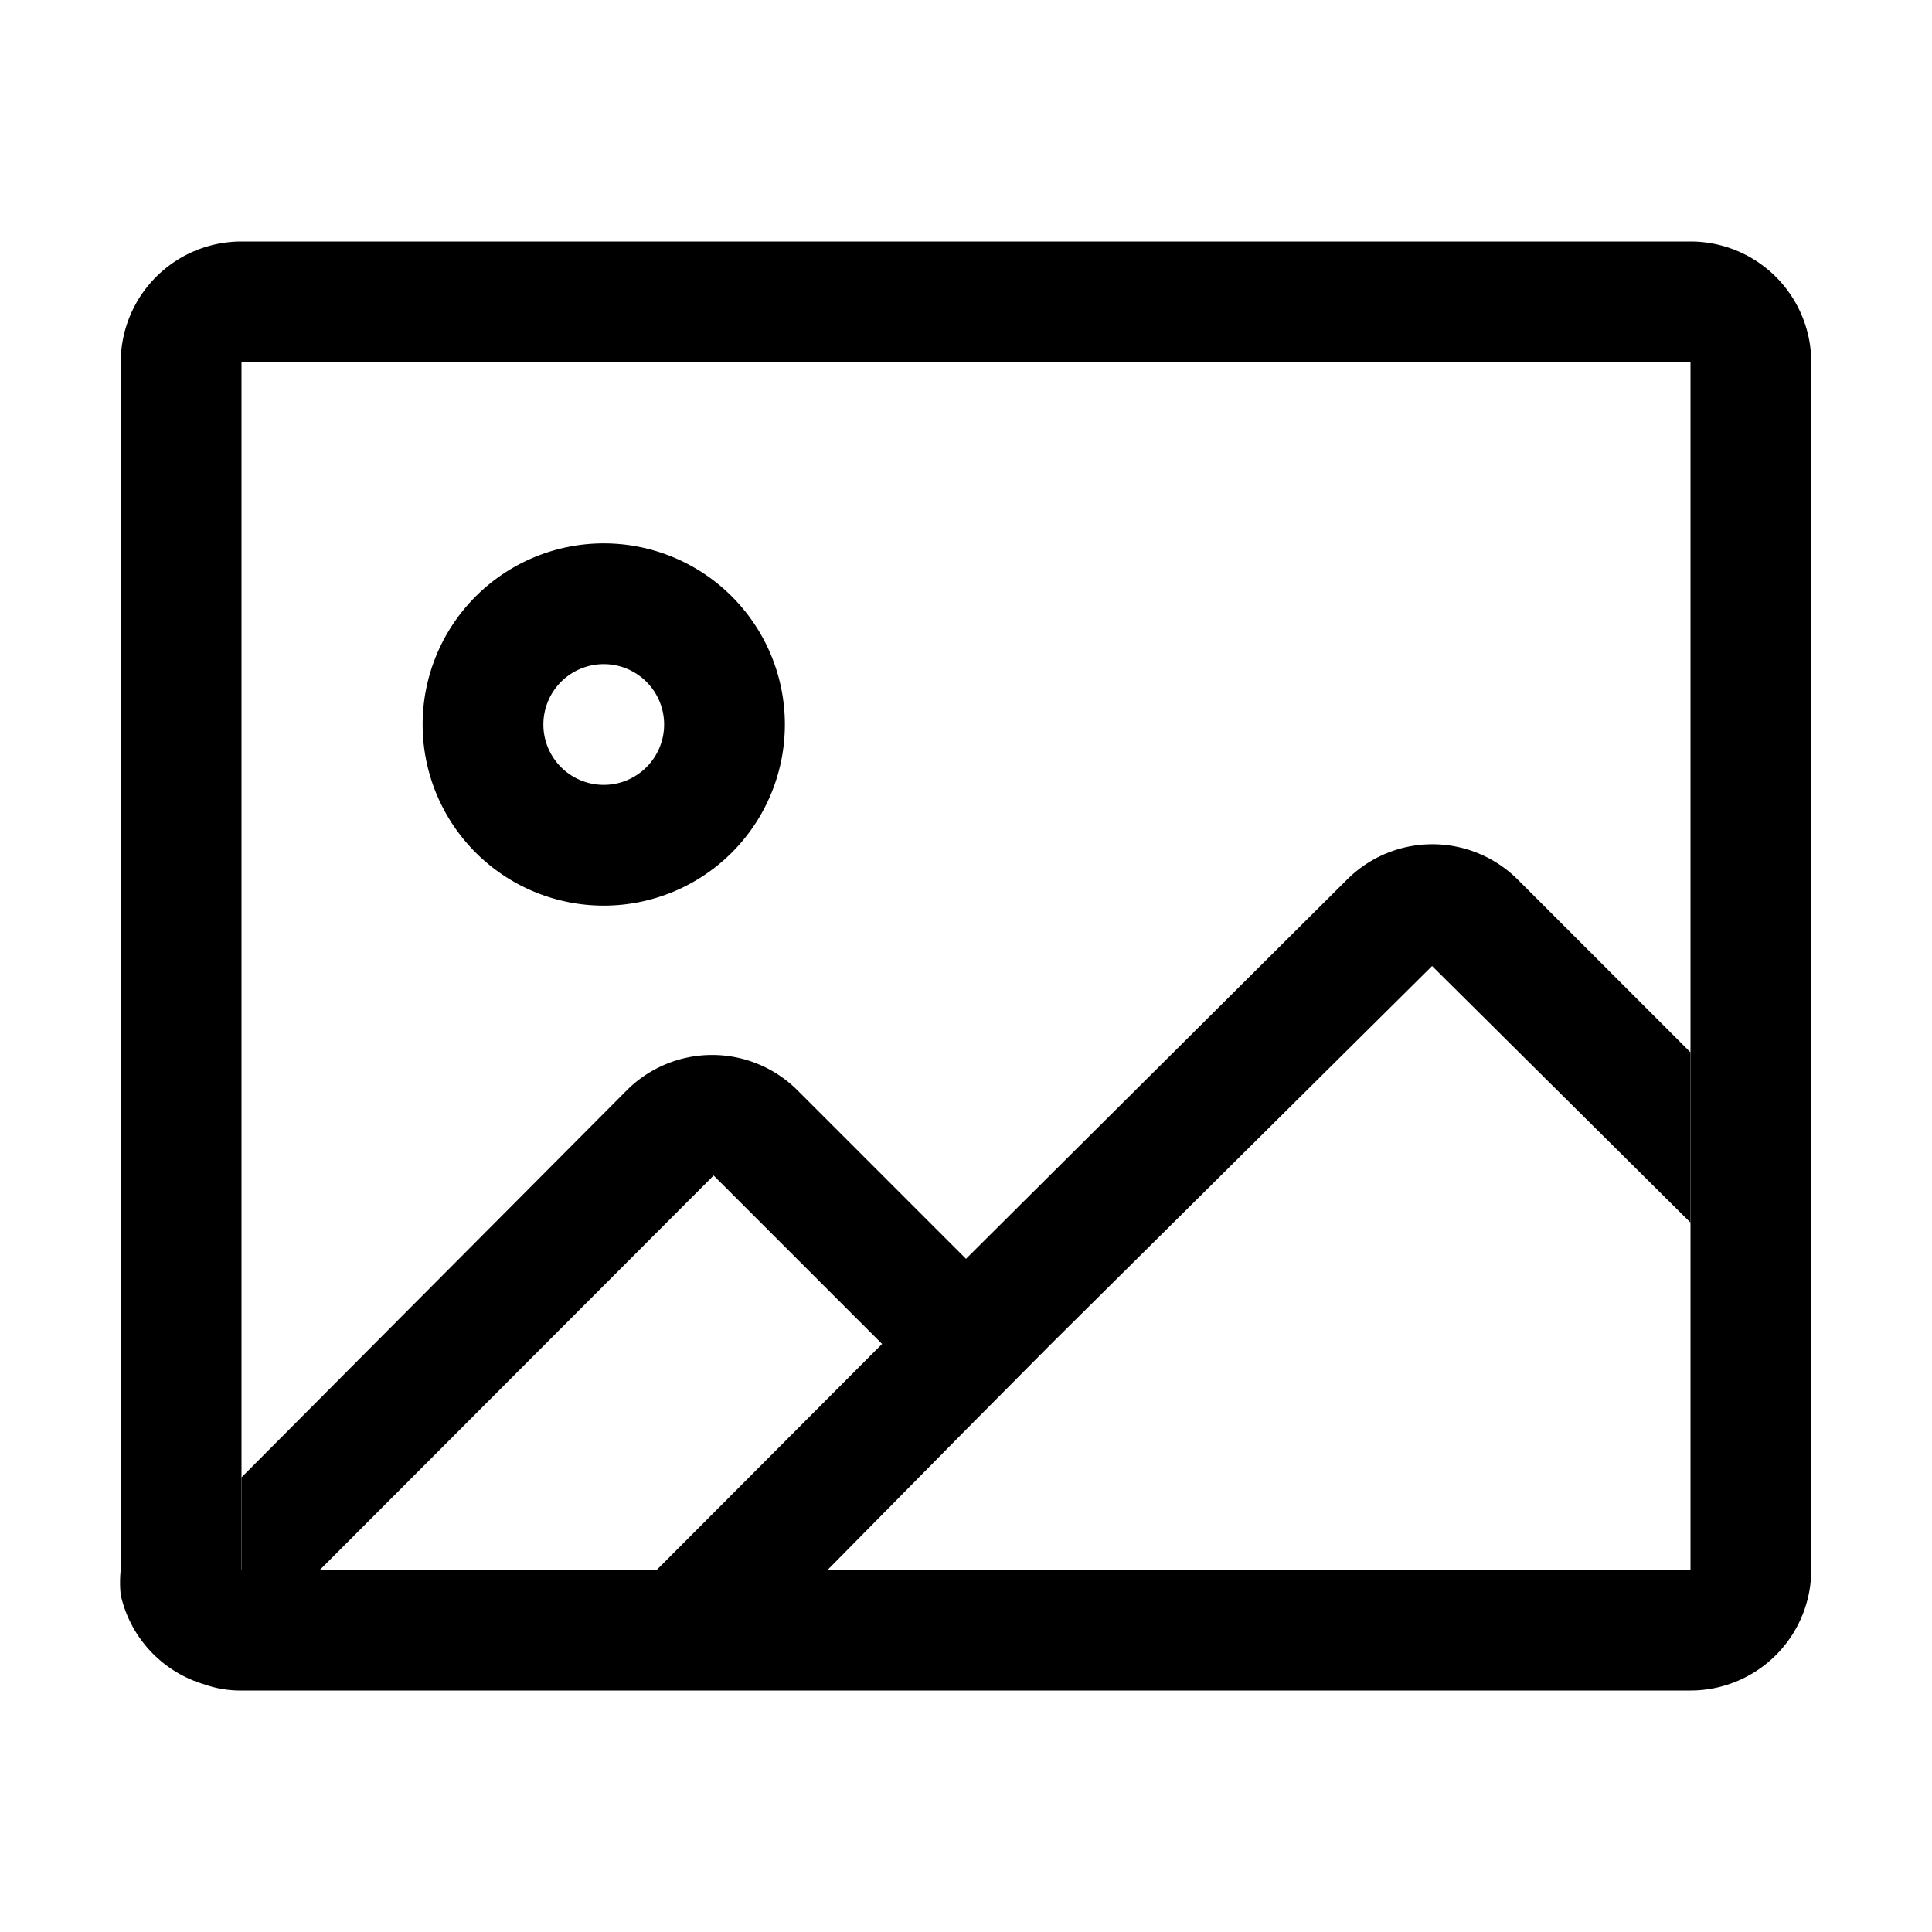 <?xml version="1.0" standalone="no"?><!DOCTYPE svg PUBLIC "-//W3C//DTD SVG 1.1//EN" "http://www.w3.org/Graphics/SVG/1.1/DTD/svg11.dtd"><svg t="1702880169741" class="icon" viewBox="0 0 1024 1024" version="1.1" xmlns="http://www.w3.org/2000/svg" p-id="6293" width="200" height="200" xmlns:xlink="http://www.w3.org/1999/xlink"><path d="M896 128H128a64 64 0 0 0-64 64v640a61.76 61.76 0 0 0 0 13.44 64 64 0 0 0 44.48 47.36A56.64 56.64 0 0 0 128 896h768a64 64 0 0 0 64-64V192a64 64 0 0 0-64-64z m0 704H128V192h768z" fill="#000000" p-id="6294"></path><path d="M320 352a32 32 0 1 1-32 32 32 32 0 0 1 32-32m0-64a96 96 0 1 0 96 96 96 96 0 0 0-96-96z" fill="#000000" p-id="6295"></path><path d="M804.48 466.24a64 64 0 0 0-90.56 0L512 667.2l-89.28-89.28a64 64 0 0 0-90.56 0L128 783.04V832h41.6l208.64-208.96 89.28 89.28L348.16 832h90.56L512 757.76l45.12-45.44L759.04 512 896 648v-90.24z" fill="#000000" p-id="6296"></path></svg>
